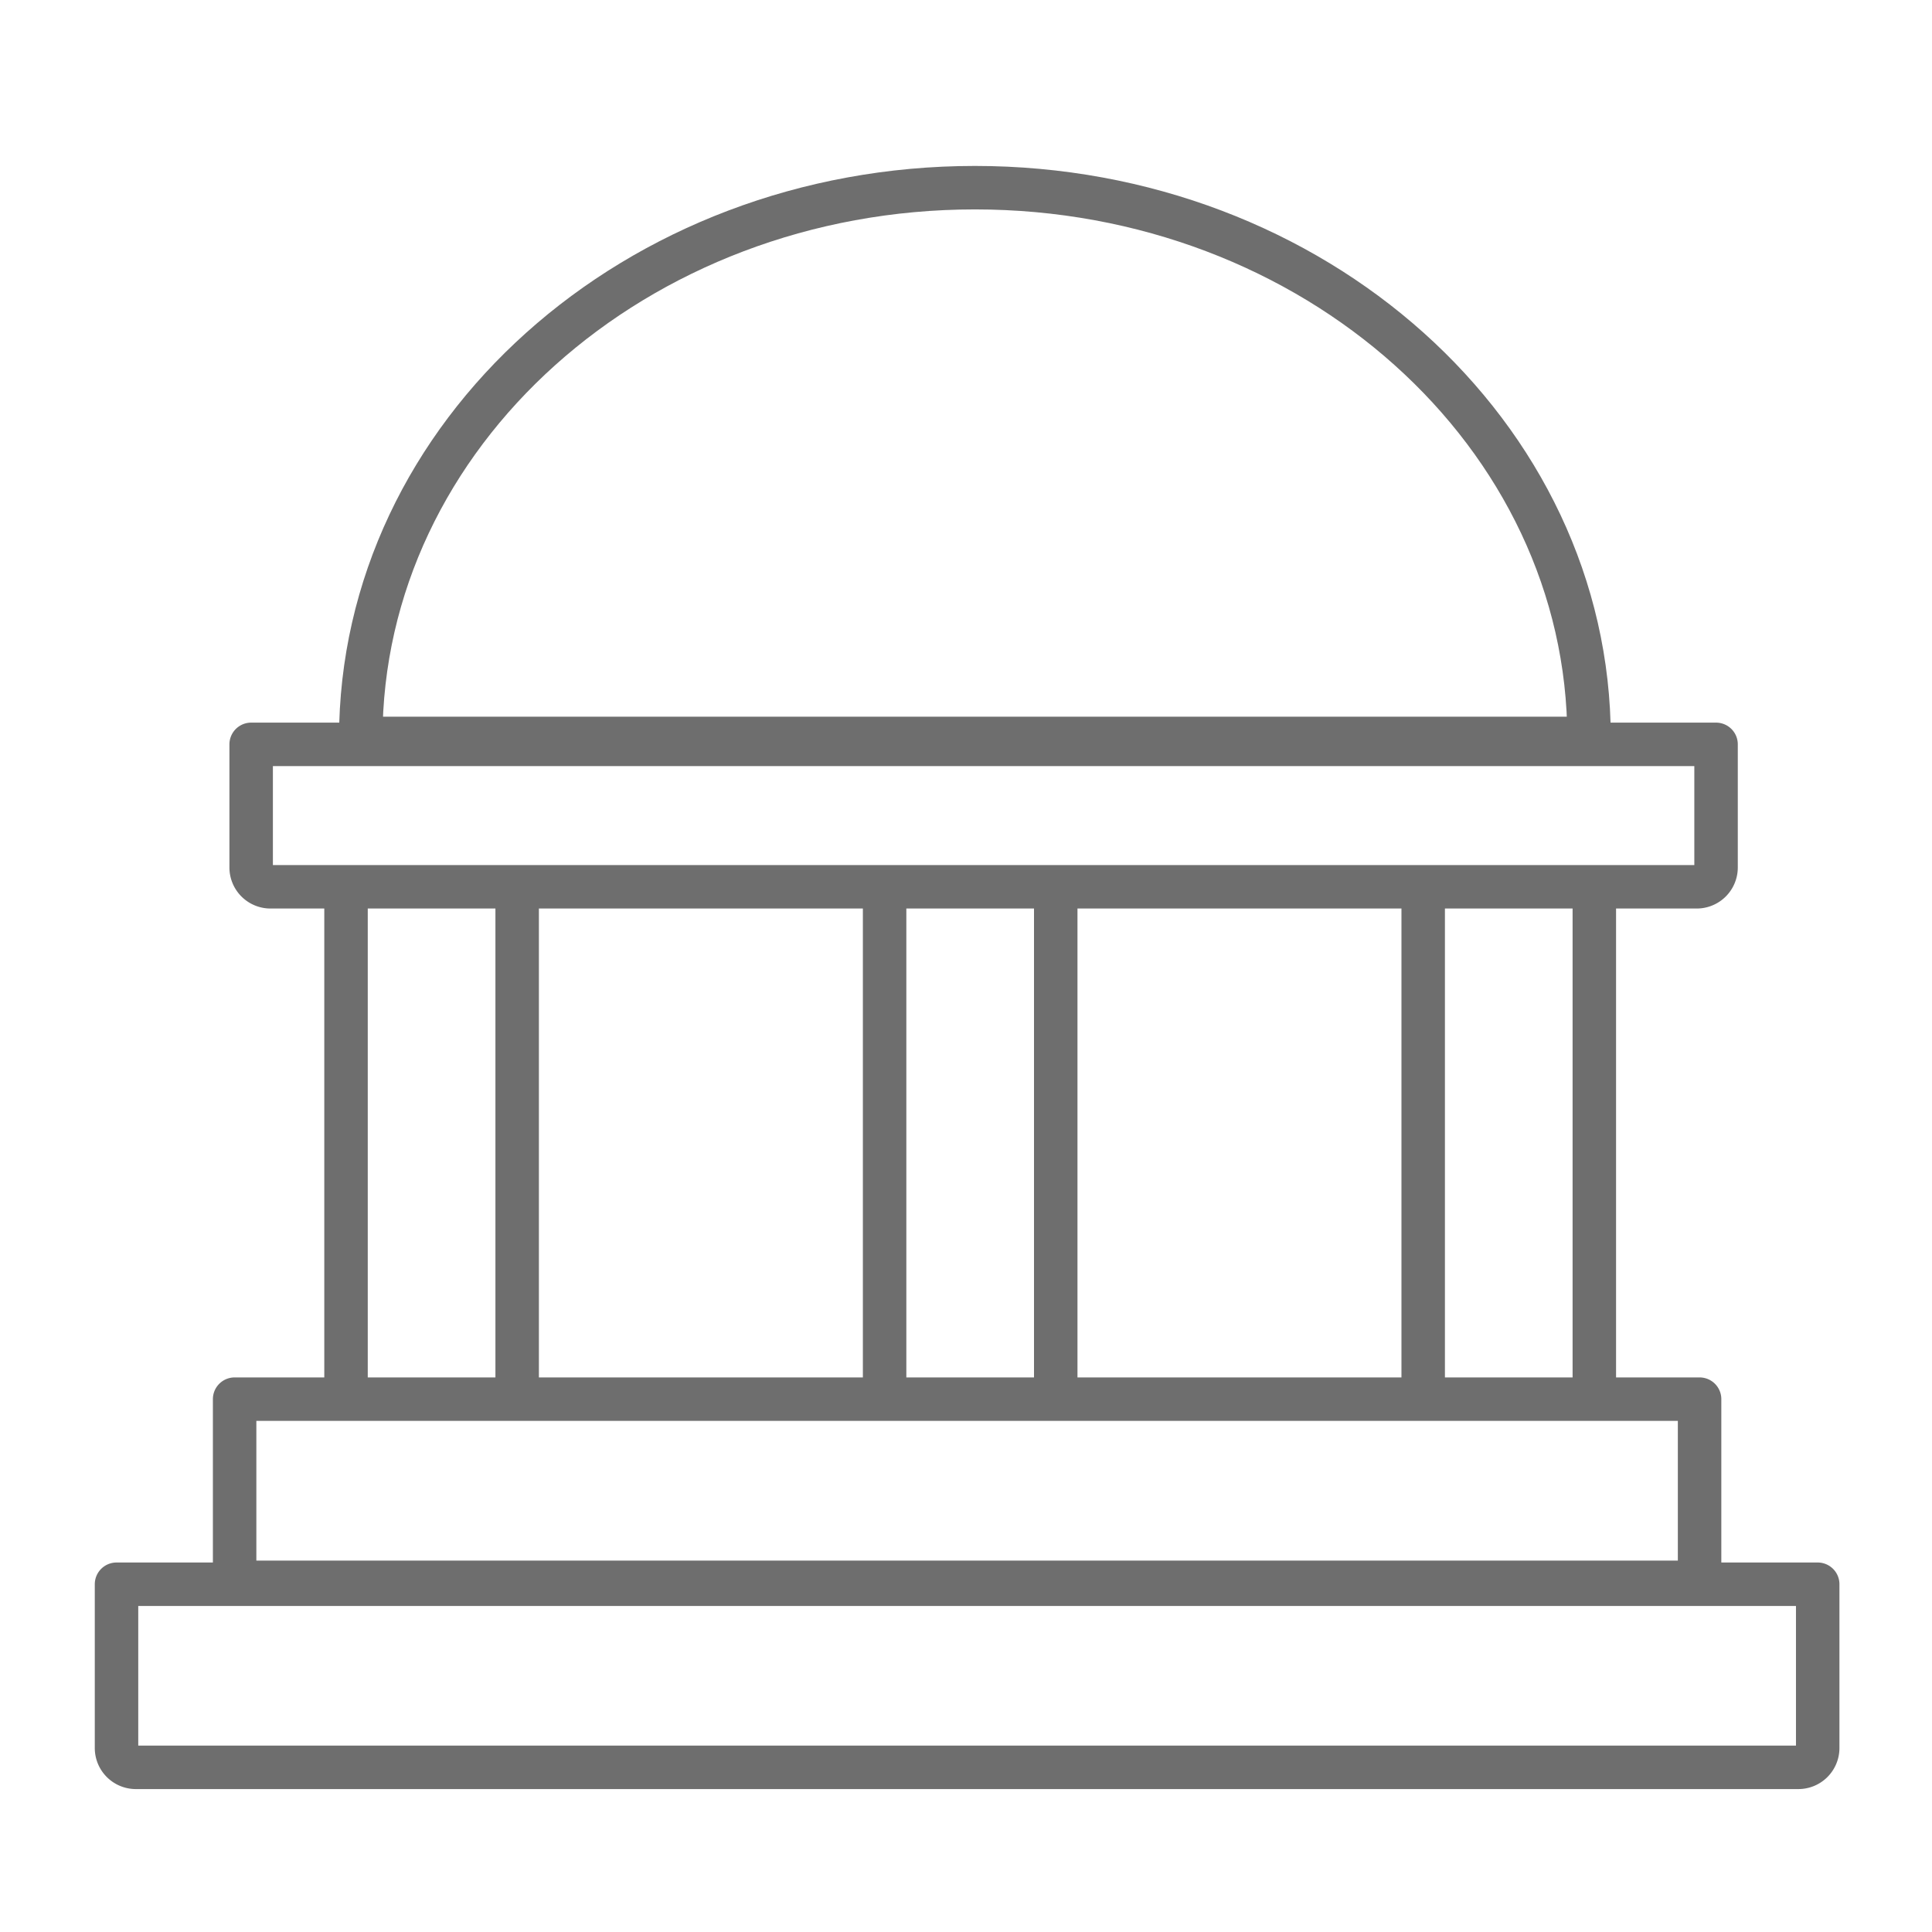 <svg id="Layer_1" data-name="Layer 1" xmlns="http://www.w3.org/2000/svg" width="100" height="100" viewBox="0 0 100 100">
  <defs>
    <style>
      .cls-1 {
        fill: none;
        stroke: #6e6e6e;
        stroke-linecap: round;
        stroke-linejoin: round;
        stroke-width: 2.25px;
      }
    </style>
  </defs>
  <line class="cls-1" x1="26.768" y1="46.693" x2="26.768" y2="71.806"/>
  <line class="cls-1" x1="17.91" y1="46.693" x2="17.91" y2="71.806"/>
  <line class="cls-1" x1="82.522" y1="46.693" x2="82.522" y2="71.806"/>
  <line class="cls-1" x1="73.664" y1="46.693" x2="73.664" y2="71.806"/>
  <line class="cls-1" x1="54.645" y1="46.693" x2="54.645" y2="71.806"/>
  <line class="cls-1" x1="45.787" y1="46.693" x2="45.787" y2="71.806"/>
  <path class="cls-1" d="M12.144,72.42H87.97a0,0,0,0,1,0,0V80.9a1,1,0,0,1-1,1H13.144a1,1,0,0,1-1-1V72.42A0,0,0,0,1,12.144,72.42Z"/>
  <path class="cls-1" d="M13,38.528H88.823a0,0,0,0,1,0,0V44.9a1,1,0,0,1-1,1H14a1,1,0,0,1-1-1v-6.37a0,0,0,0,1,0,0Z"/>
  <path class="cls-1" d="M6.031,82H94.084a0,0,0,0,1,0,0v8.477a1,1,0,0,1-1,1H7.031a1,1,0,0,1-1-1V82A0,0,0,0,1,6.031,82Z"/>
  <path class="cls-1" d="M82.249,38.222c0-15.745-14.232-28.508-31.788-28.508S18.673,22.477,18.673,38.222Z"/>
</svg>
